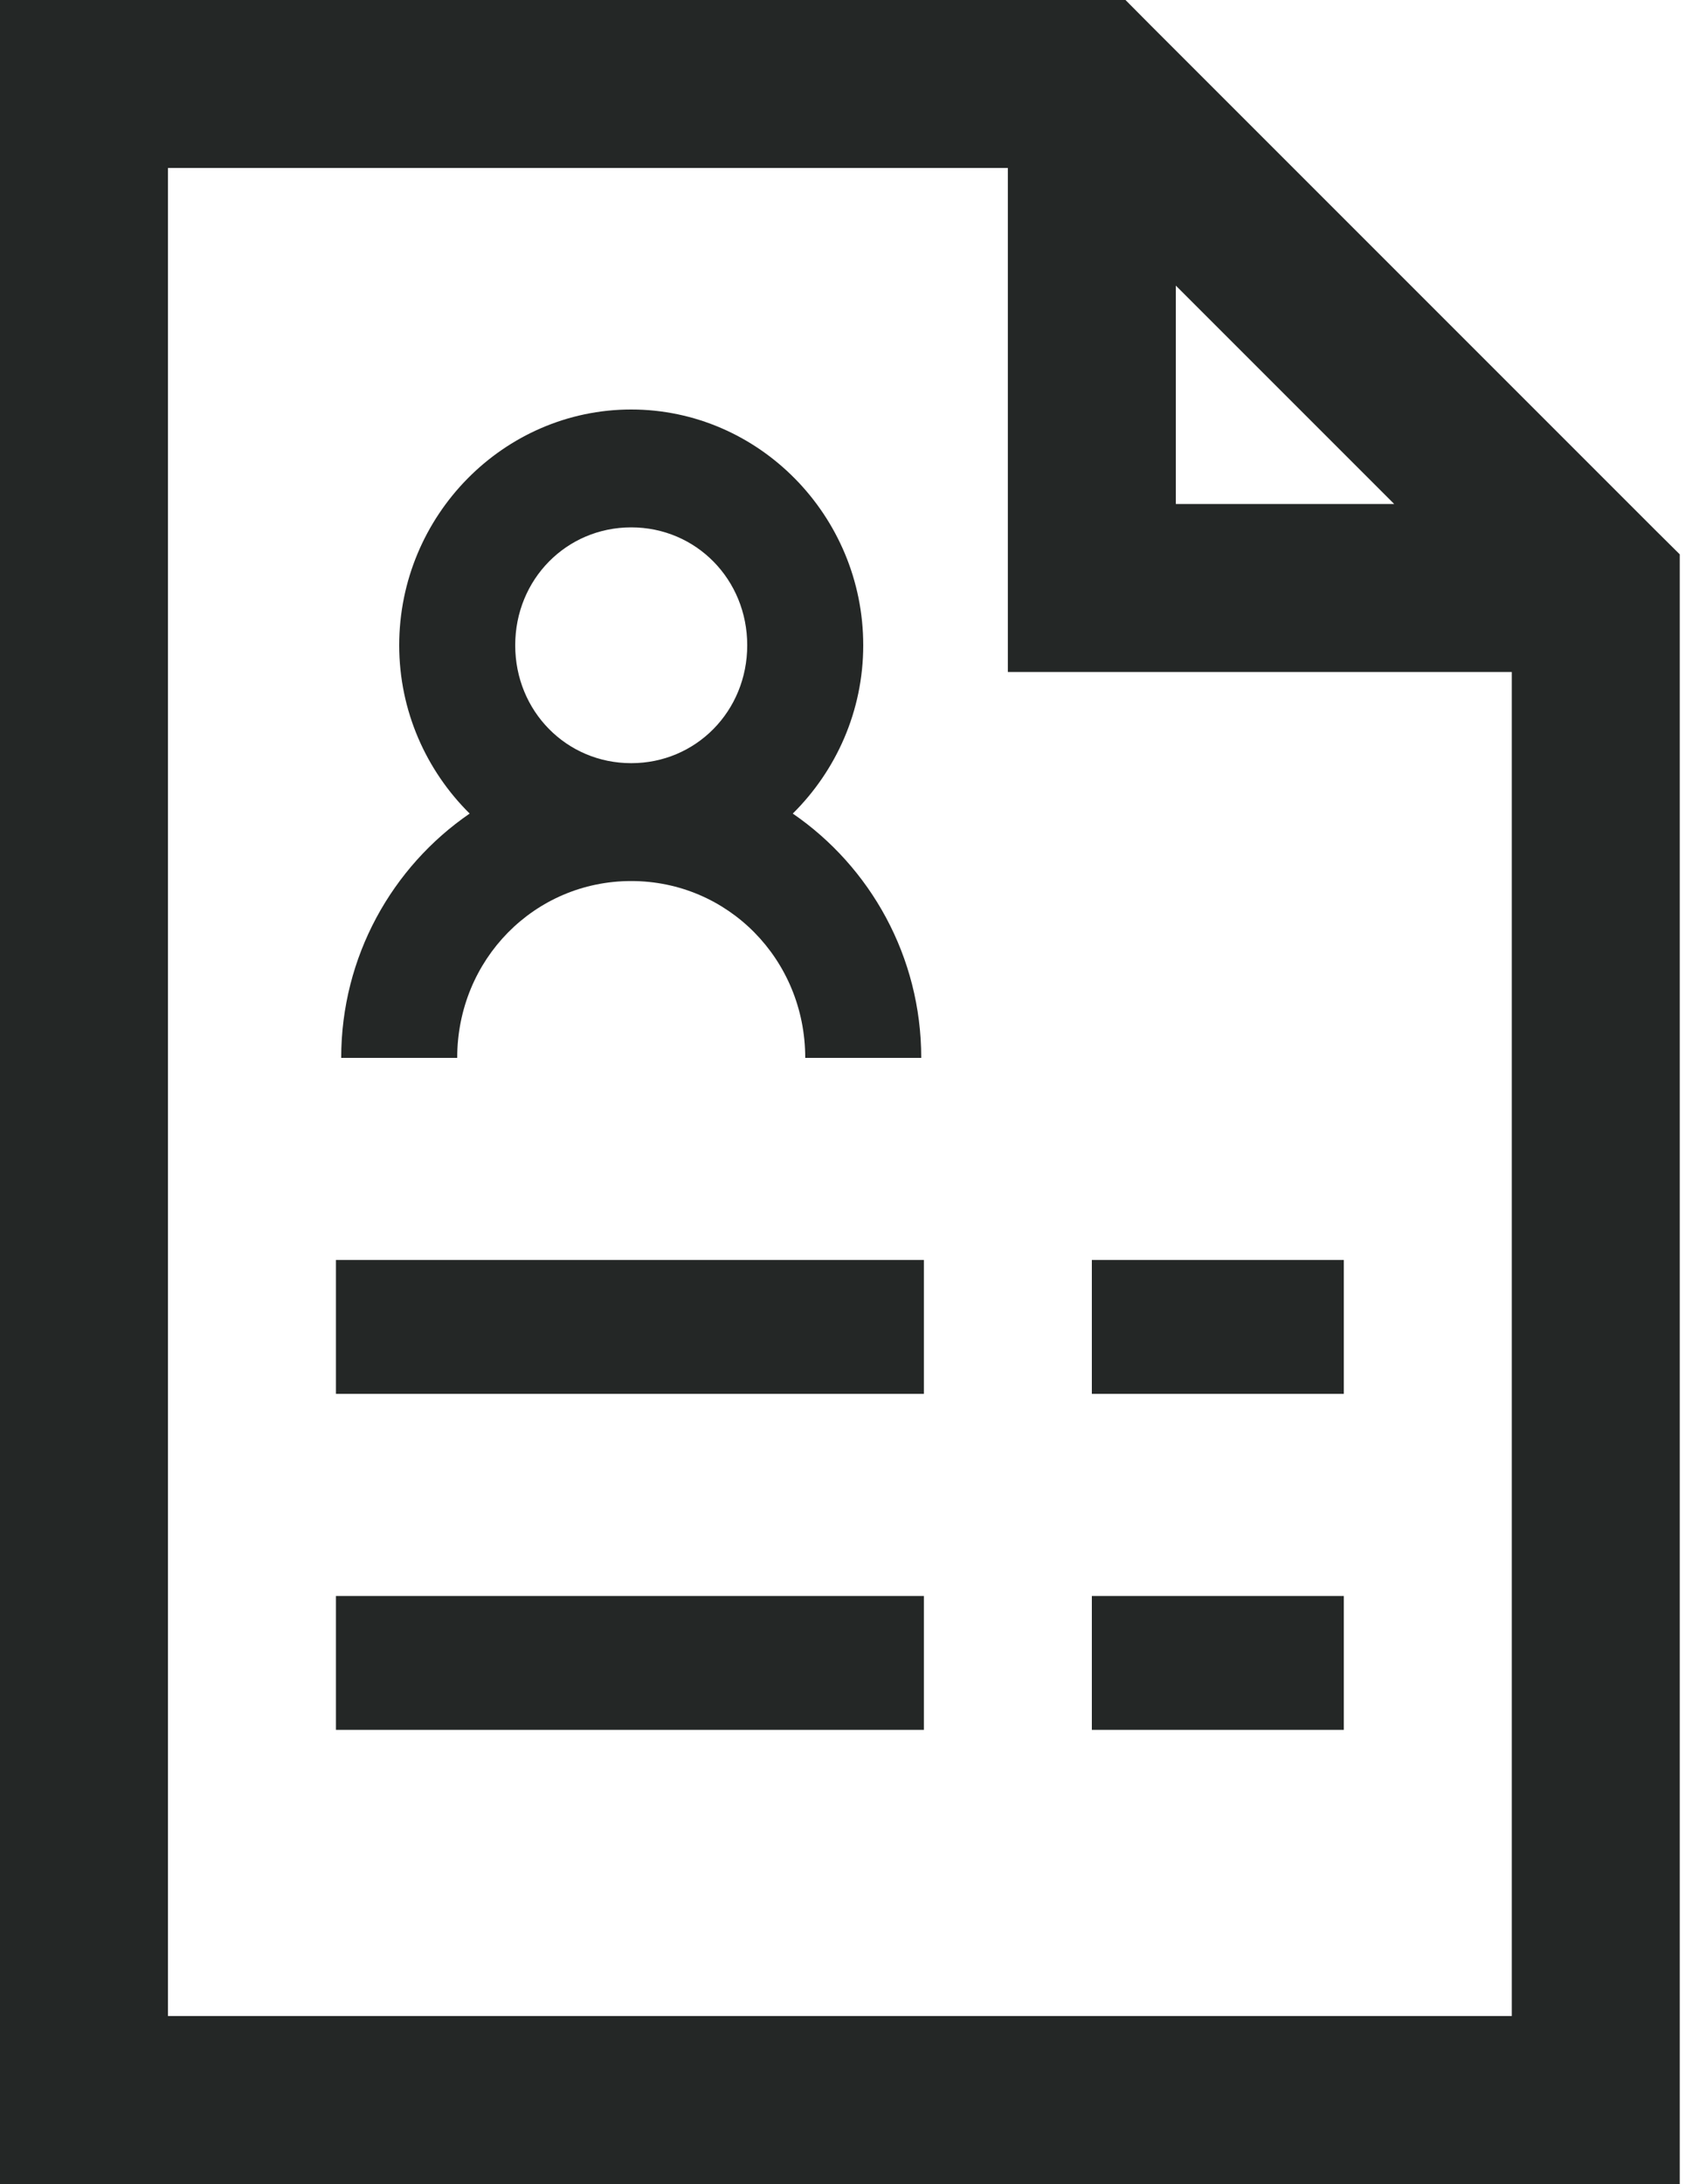 <svg width="50" height="64" viewBox="0 0 50 64" fill="none" xmlns="http://www.w3.org/2000/svg">
<path d="M9.846 40.846V36.923H27.077V40.846H9.846Z" fill="#242726"/>
<path d="M32 40.846V36.923H39.385V40.846H32Z" fill="#242726"/>
<path d="M9.846 50.692V46.769H27.077V50.692H9.846Z" fill="#242726"/>
<path d="M32 50.692V46.769H39.385V50.692H32Z" fill="#242726"/>
<path fill-rule="evenodd" clip-rule="evenodd" d="M11.7 18.909C11.7 15.11 14.761 12 18.5 12C22.239 12 25.3 15.11 25.3 18.909C25.3 20.839 24.503 22.586 23.235 23.841C25.506 25.4 27 28.031 27 31H23.6C23.6 28.119 21.335 25.818 18.5 25.818C15.665 25.818 13.4 28.119 13.4 31H10C10 28.031 11.494 25.4 13.765 23.841C12.497 22.586 11.7 20.839 11.7 18.909ZM21.9 18.909C21.9 16.979 20.399 15.454 18.5 15.454C16.601 15.454 15.1 16.979 15.1 18.909C15.1 20.839 16.601 22.364 18.5 22.364C20.399 22.364 21.9 20.839 21.9 18.909Z" fill="#242726"/>
<path fill-rule="evenodd" clip-rule="evenodd" d="M0 64V0H32.986L33.721 0.74L48.49 15.51L49.231 16.245V64H0ZM29.538 4.923H4.923V59.077H44.308V19.692H29.538V4.923ZM40.861 14.769L34.462 8.37V14.769H40.861Z" fill="#242726"/>
</svg>
